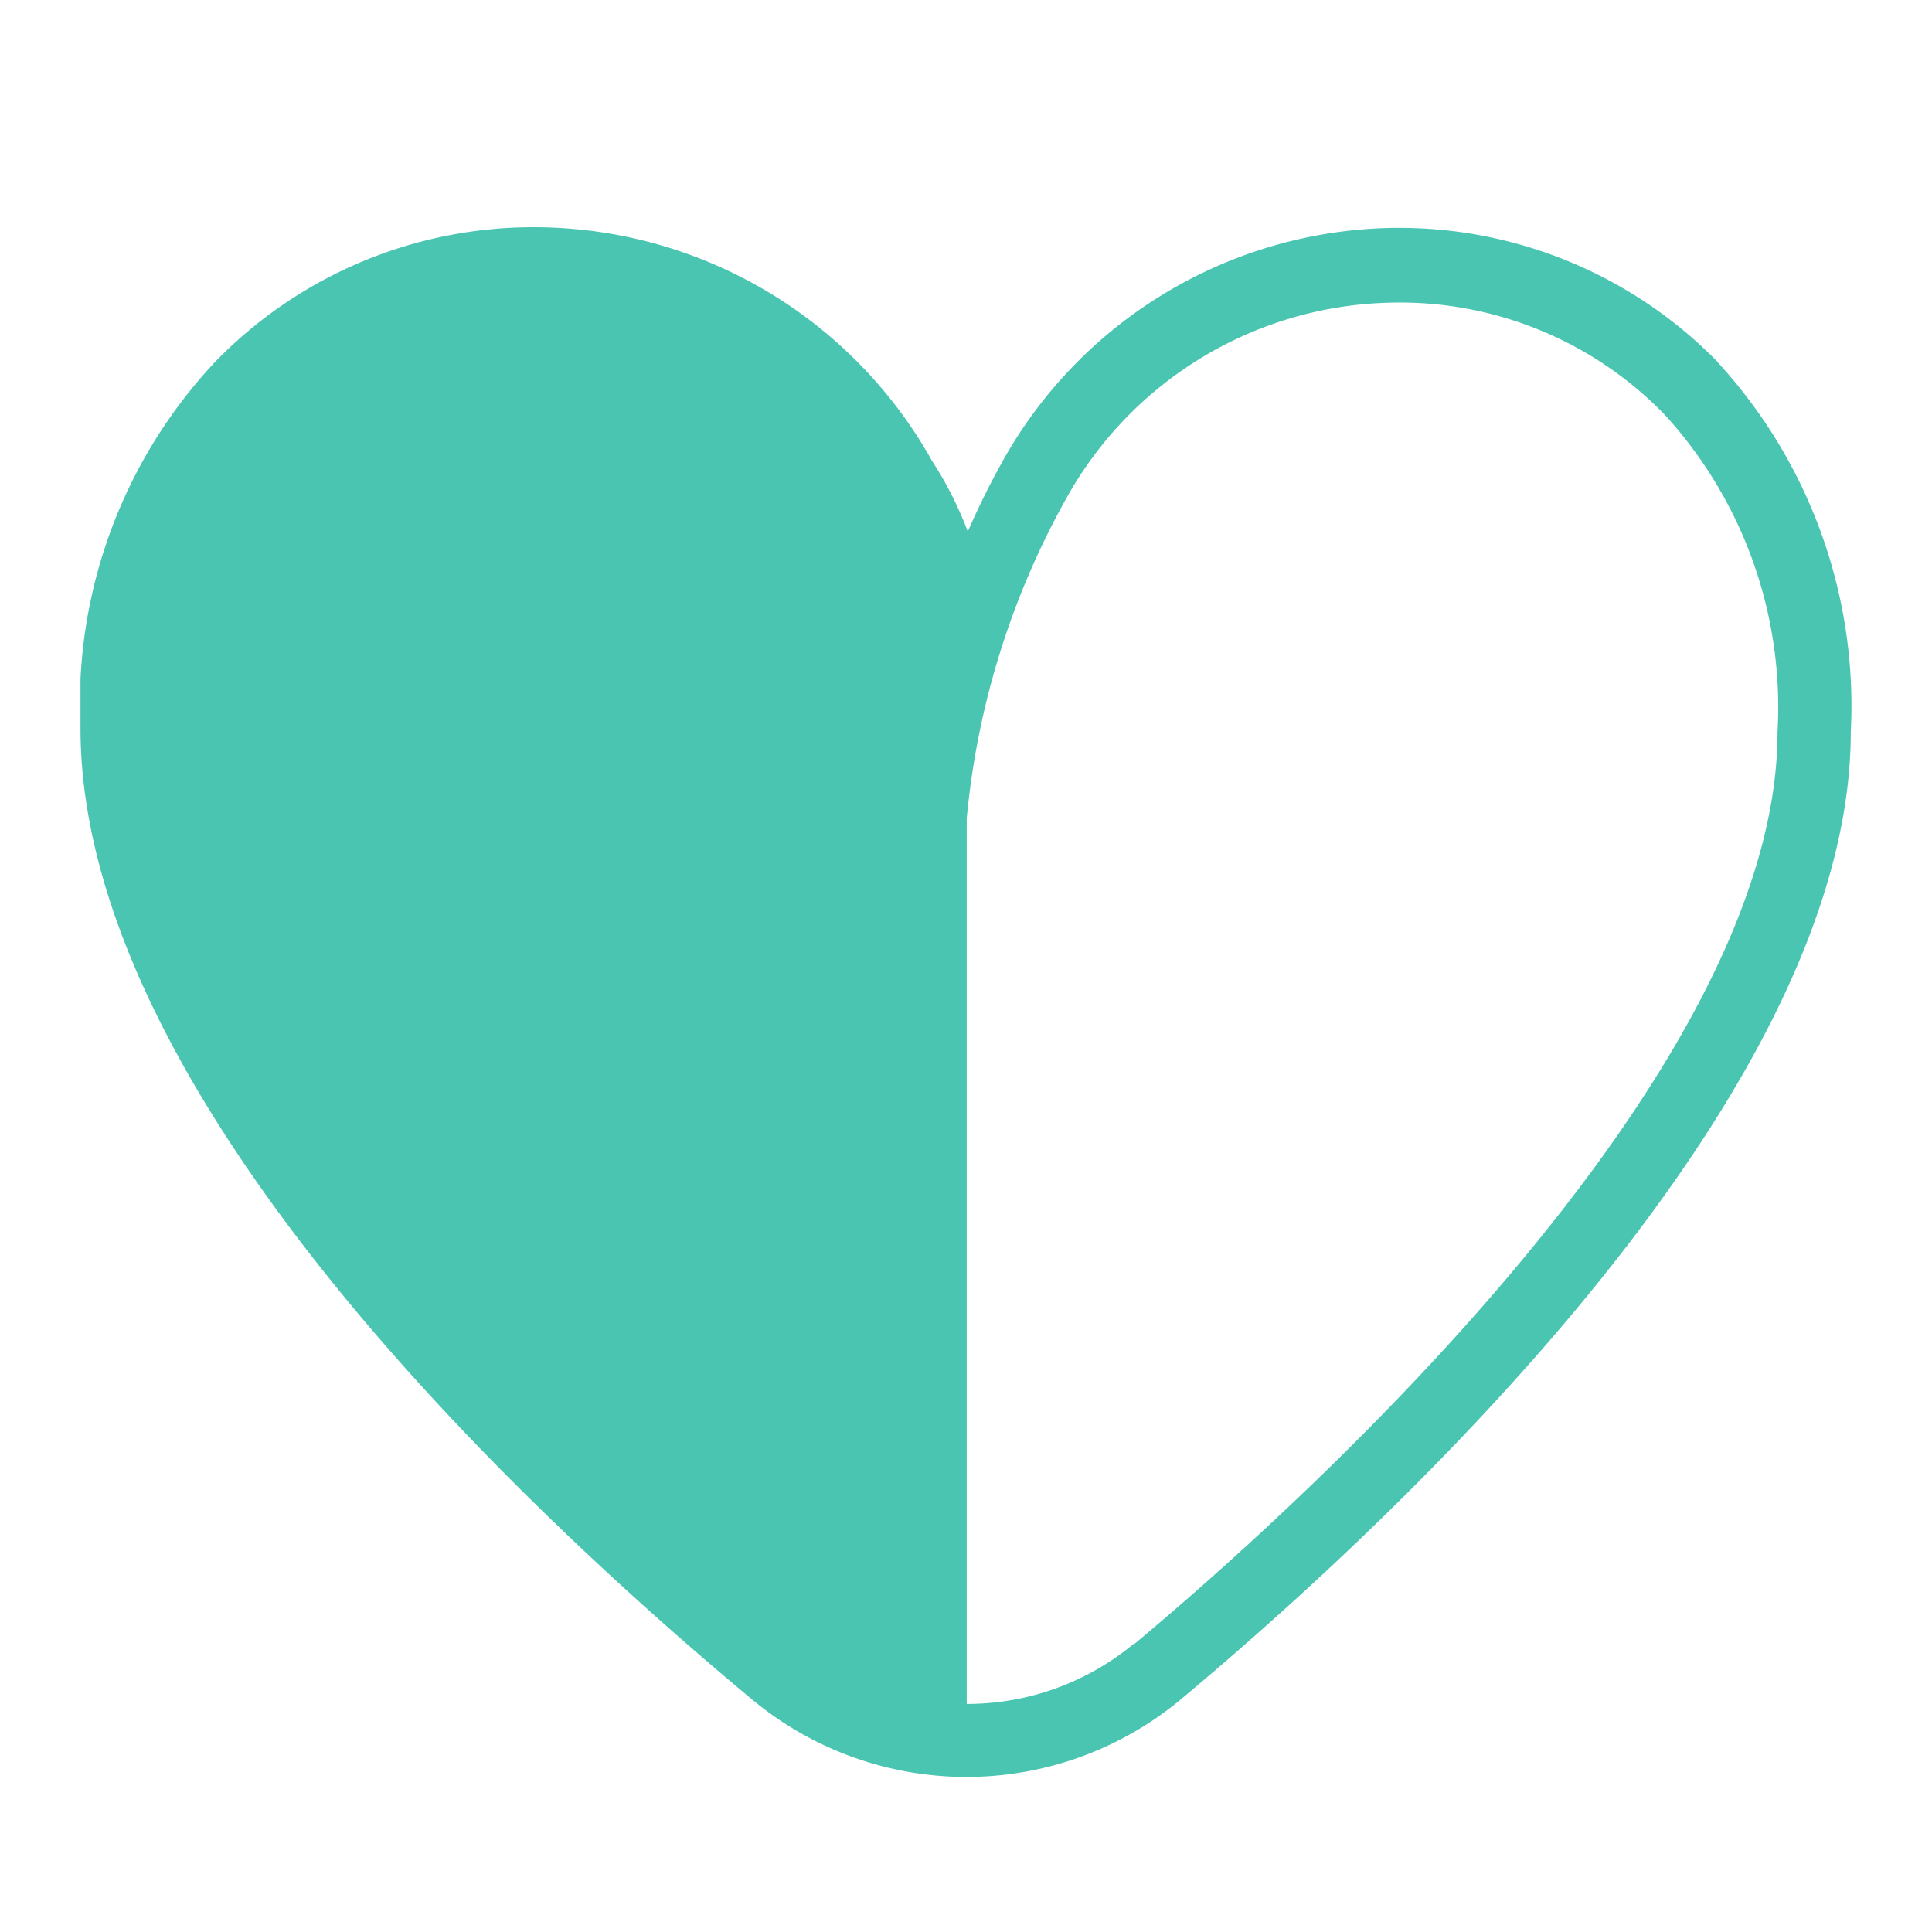 <svg xmlns="http://www.w3.org/2000/svg" xmlns:xlink="http://www.w3.org/1999/xlink" width="24" height="24" viewBox="0 0 24 24">
  <defs>
    <clipPath id="clip-path">
      <rect id="長方形_7" data-name="長方形 7" width="24" height="24" transform="translate(729 533)" fill="#fff" stroke="#707070" stroke-width="1"/>
    </clipPath>
    <clipPath id="clip-path-2">
      <rect id="長方形_1" data-name="長方形 1" width="22" height="22" fill="#fff"/>
    </clipPath>
  </defs>
  <g id="マスクグループ_3" data-name="マスクグループ 3" transform="translate(-729 -533)" clip-path="url(#clip-path)">
    <g id="heart-half-stroke_1" data-name="heart-half-stroke 1" transform="translate(730 534)" clip-path="url(#clip-path-2)">
      <path id="パス_1" data-name="パス 1" d="M20.341,3.5a5.534,5.534,0,0,0-4.088-1.668,5.65,5.65,0,0,0-4.8,2.9c-.018.037-.211.367-.431.871a4.5,4.5,0,0,0-.44-.871A5.669,5.669,0,0,0,5.757,1.824,5.507,5.507,0,0,0,1.668,3.5,6.206,6.206,0,0,0,0,8.048c0,4.437,5.225,9.469,8.342,12.063a4.165,4.165,0,0,0,5.326,0c2.5-2.09,8.323-7.434,8.323-12.017a6.311,6.311,0,0,0-1.659-4.6ZM13.09,19.415a3.248,3.248,0,0,1-2.081.752v-11a10.072,10.072,0,0,1,1.238-3.978,4.721,4.721,0,0,1,4.015-2.429,4.579,4.579,0,0,1,3.419,1.393,5.389,5.389,0,0,1,1.4,3.942c0,4.327-6.114,9.762-7.993,11.33Z" fill="#49c5b1"/>
    </g>
  </g>
</svg>
